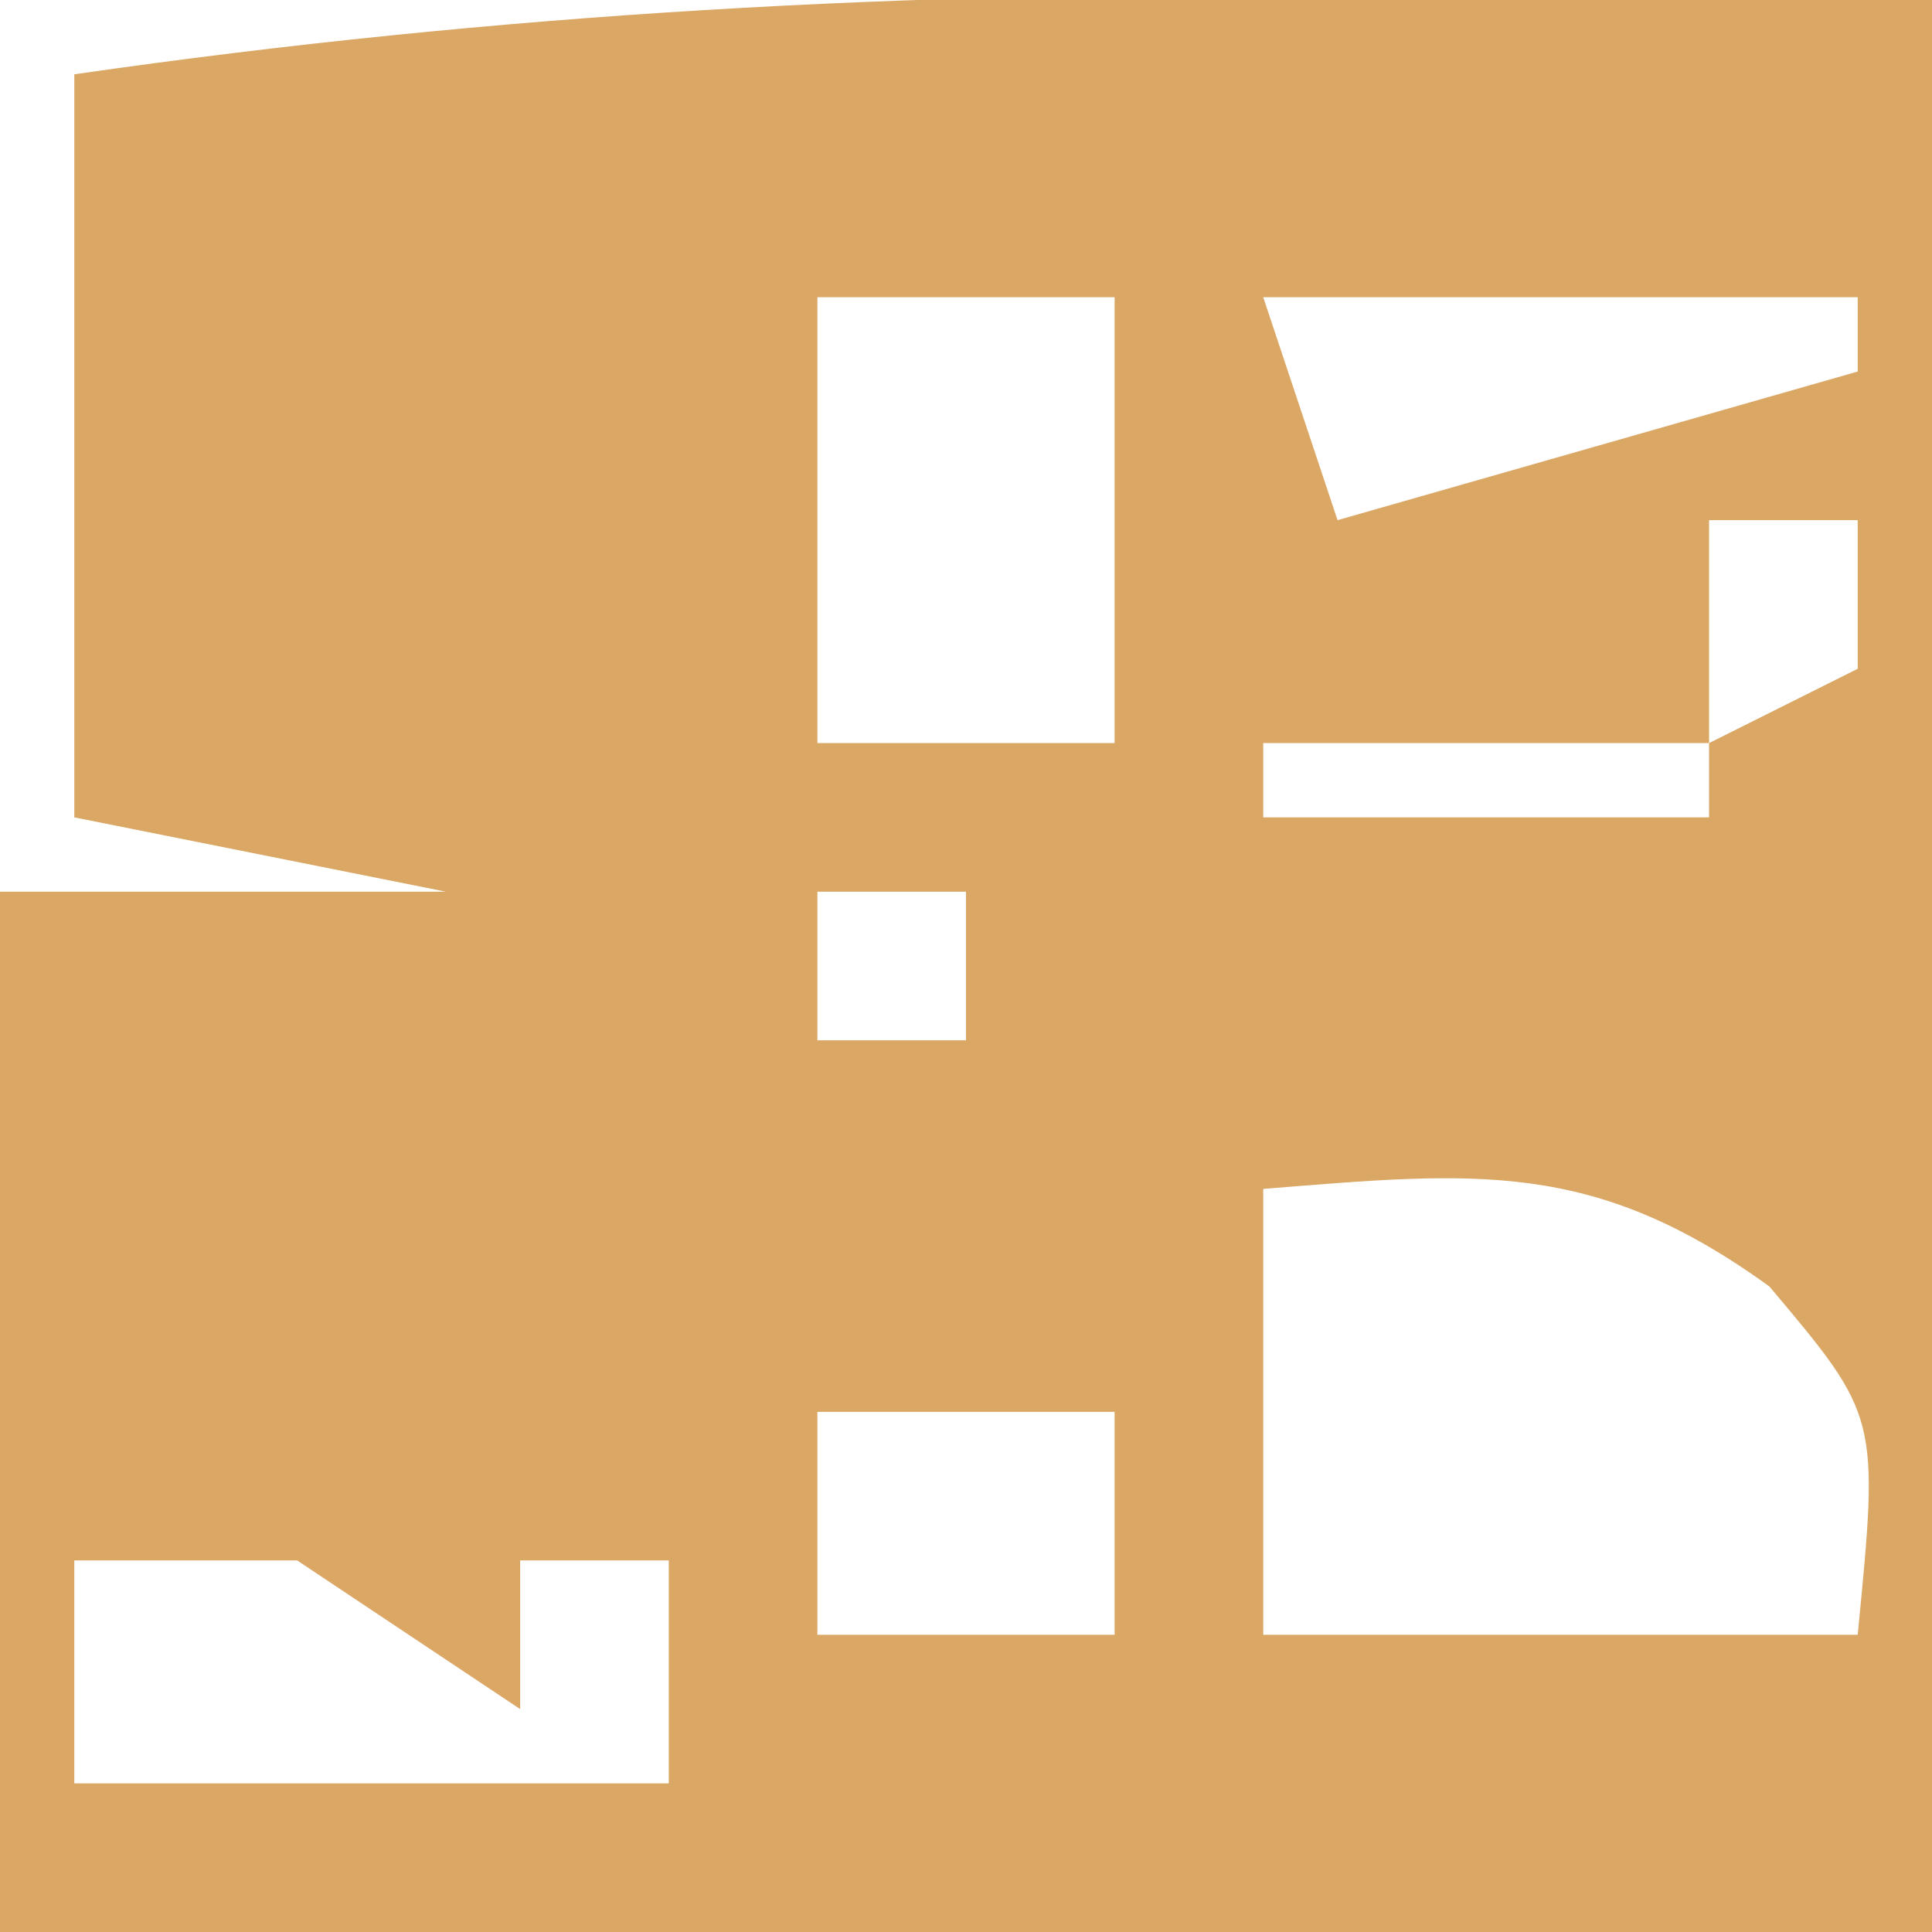 <?xml version="1.0" encoding="UTF-8"?>
<svg xmlns="http://www.w3.org/2000/svg" version="1.1" width="26" height="26">
  <path d="M0 0 C2.64 0.021 5.28 0.041 8 0.062 C8 8.643 8 17.223 8 26.062 C-0.58 26.062 -9.16 26.062 -18 26.062 C-18 21.442 -18 16.823 -18 12.062 C-16.02 12.062 -14.04 12.062 -12 12.062 C-13.65 11.732 -15.3 11.402 -17 11.062 C-17 7.763 -17 4.463 -17 1.062 C-11.282 0.237 -5.772 -0.064 0 0 Z M-7 4.062 C-7 6.043 -7 8.023 -7 10.062 C-5.68 10.062 -4.36 10.062 -3 10.062 C-3 8.082 -3 6.103 -3 4.062 C-4.32 4.062 -5.64 4.062 -7 4.062 Z M-1 4.062 C-0.67 5.053 -0.34 6.043 0 7.062 C2.31 6.402 4.62 5.742 7 5.062 C7 4.732 7 4.402 7 4.062 C4.36 4.062 1.72 4.062 -1 4.062 Z M-14 5.062 C-13 7.062 -13 7.062 -13 7.062 Z M5 7.062 C5 8.053 5 9.043 5 10.062 C5.66 9.732 6.32 9.402 7 9.062 C7 8.402 7 7.742 7 7.062 C6.34 7.062 5.68 7.062 5 7.062 Z M-1 10.062 C-1 10.393 -1 10.723 -1 11.062 C0.98 11.062 2.96 11.062 5 11.062 C5 10.732 5 10.402 5 10.062 C3.02 10.062 1.04 10.062 -1 10.062 Z M-7 12.062 C-7 12.723 -7 13.383 -7 14.062 C-6.34 14.062 -5.68 14.062 -5 14.062 C-5 13.402 -5 12.742 -5 12.062 C-5.66 12.062 -6.32 12.062 -7 12.062 Z M-1 16.062 C-1 18.043 -1 20.023 -1 22.062 C1.64 22.062 4.28 22.062 7 22.062 C7.288 19.127 7.288 19.127 5.812 17.375 C3.443 15.659 1.86 15.831 -1 16.062 Z M-7 19.062 C-7 20.052 -7 21.043 -7 22.062 C-5.68 22.062 -4.36 22.062 -3 22.062 C-3 21.073 -3 20.082 -3 19.062 C-4.32 19.062 -5.64 19.062 -7 19.062 Z M-17 21.062 C-17 22.052 -17 23.043 -17 24.062 C-14.36 24.062 -11.72 24.062 -9 24.062 C-9 23.073 -9 22.082 -9 21.062 C-9.66 21.062 -10.32 21.062 -11 21.062 C-11 21.723 -11 22.383 -11 23.062 C-11.99 22.402 -12.98 21.742 -14 21.062 C-14.99 21.062 -15.98 21.062 -17 21.062 Z " fill="#DBA765" transform="translate(18,-0.062)"></path>
</svg>
